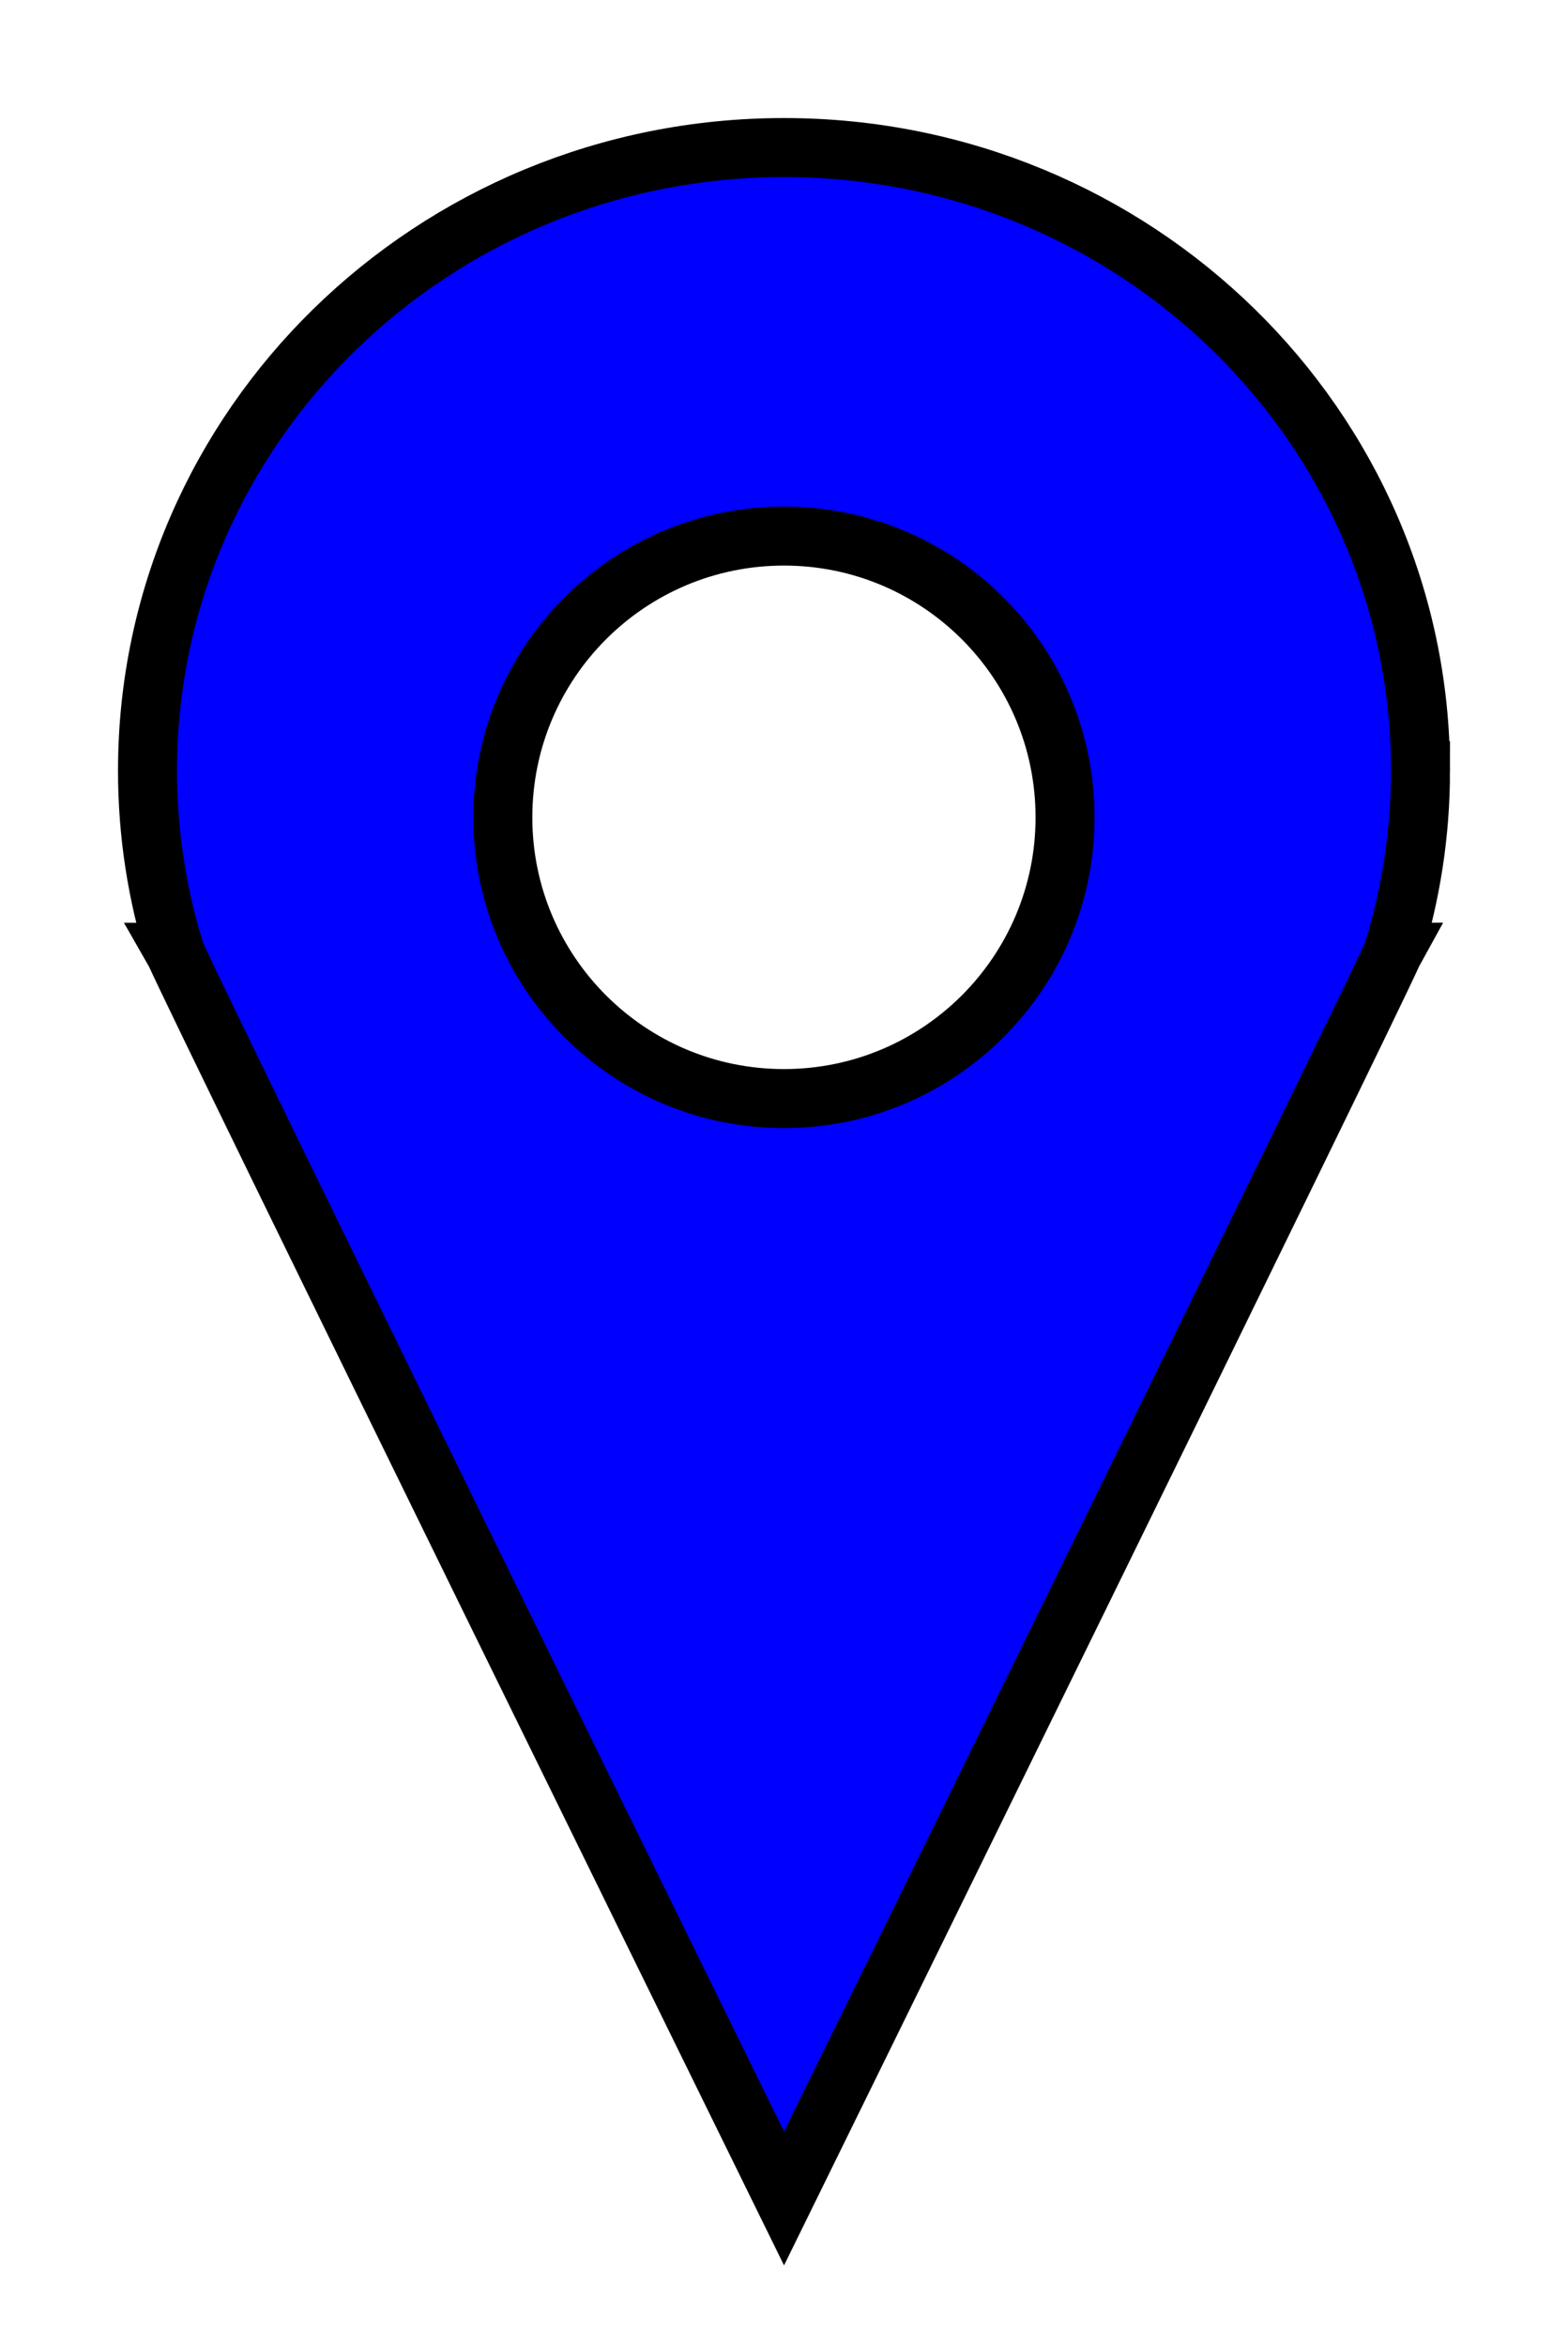 <?xml version="1.0" encoding="UTF-8" standalone="no"?>
<!-- Created with Inkscape (http://www.inkscape.org/) -->

<svg
   xmlns:a="http://ns.adobe.com/AdobeSVGViewerExtensions/3.0/"
   xmlns:dc="http://purl.org/dc/elements/1.1/"
   xmlns:cc="http://creativecommons.org/ns#"
   xmlns:rdf="http://www.w3.org/1999/02/22-rdf-syntax-ns#"
   xmlns:svg="http://www.w3.org/2000/svg"
   xmlns="http://www.w3.org/2000/svg"
   xmlns:xlink="http://www.w3.org/1999/xlink"
   xmlns:sodipodi="http://sodipodi.sourceforge.net/DTD/sodipodi-0.dtd"
   xmlns:inkscape="http://www.inkscape.org/namespaces/inkscape"
   sodipodi:docname="marker_blue.svg"
   inkscape:version="0.48.4 r9939"
   version="1.1"
   id="svg3570"
   height="39.746"
   width="26.575">
  <defs
     id="defs3572">
    <linearGradient
       id="SVGID_2_"
       gradientUnits="userSpaceOnUse"
       x1="108.669"
       y1="271.946"
       x2="108.669"
       y2="306.692">
      <stop
         offset="0"
         style="stop-color:#429AB7"
         id="stop3284" />
      <stop
         offset="1"
         style="stop-color:#426FB7"
         id="stop3286" />
      <a:midPointStop
         offset="0"
         style="stop-color:#429AB7" />
      <a:midPointStop
         offset="0.5"
         style="stop-color:#429AB7" />
      <a:midPointStop
         offset="1"
         style="stop-color:#426FB7" />
    </linearGradient>
    <linearGradient
       inkscape:collect="always"
       xlink:href="#SVGID_2_-1"
       id="linearGradient3450"
       gradientUnits="userSpaceOnUse"
       x1="108.669"
       y1="271.946"
       x2="108.669"
       y2="306.692" />
    <linearGradient
       id="SVGID_2_-1"
       gradientUnits="userSpaceOnUse"
       x1="108.669"
       y1="271.946"
       x2="108.669"
       y2="306.692">
      <stop
         offset="0"
         style="stop-color:#429AB7"
         id="stop3284-7" />
      <stop
         offset="1"
         style="stop-color:#426FB7"
         id="stop3286-4" />
      <a:midPointStop
         offset="0"
         style="stop-color:#429AB7" />
      <a:midPointStop
         offset="0.5"
         style="stop-color:#429AB7" />
      <a:midPointStop
         offset="1"
         style="stop-color:#426FB7" />
    </linearGradient>
    <linearGradient
       y2="306.692"
       x2="108.669"
       y1="271.946"
       x1="108.669"
       gradientUnits="userSpaceOnUse"
       id="linearGradient4388">
      <stop
         id="stop4390"
         style="stop-color:#429AB7"
         offset="0" />
      <stop
         id="stop4392"
         style="stop-color:#426FB7"
         offset="1" />
      <a:midPointStop
         style="stop-color:#429AB7"
         offset="0" />
      <a:midPointStop
         style="stop-color:#429AB7"
         offset="0.5" />
      <a:midPointStop
         style="stop-color:#426FB7"
         offset="1" />
    </linearGradient>
    <linearGradient
       y2="306.692"
       x2="108.669"
       y1="271.946"
       x1="108.669"
       gradientUnits="userSpaceOnUse"
       id="linearGradient3562">
      <stop
         id="stop3564"
         style="stop-color:#429AB7"
         offset="0" />
      <stop
         id="stop3566"
         style="stop-color:#426FB7"
         offset="1" />
      <a:midPointStop
         style="stop-color:#429AB7"
         offset="0" />
      <a:midPointStop
         style="stop-color:#429AB7"
         offset="0.5" />
      <a:midPointStop
         style="stop-color:#426FB7"
         offset="1" />
    </linearGradient>
  </defs>
  <sodipodi:namedview
     id="base"
     pagecolor="#ffffff"
     bordercolor="#666666"
     borderopacity="1.0"
     inkscape:pageopacity="0.0"
     inkscape:pageshadow="2"
     inkscape:zoom="5.5"
     inkscape:cx="-21.167046"
     inkscape:cy="18.327549"
     inkscape:current-layer="g4476"
     showgrid="true"
     inkscape:document-units="px"
     inkscape:grid-bbox="true"
     inkscape:window-width="1920"
     inkscape:window-height="1031"
     inkscape:window-x="1600"
     inkscape:window-y="0"
     inkscape:window-maximized="1"
     fit-margin-top="2"
     fit-margin-left="2"
     fit-margin-right="2"
     fit-margin-bottom="2" />
  <g
     id="layer1"
     inkscape:label="Layer 1"
     inkscape:groupmode="layer"
     transform="translate(-18.349,-10.491)">
    <g
       style="fill:#ff0000;fill-opacity:1"
       id="g4476"
       transform="translate(-76.124,-257.137)">
      <path
         inkscape:connector-curvature="0"
         style="fill:#0000ff;fill-opacity:1;stroke:#000000;stroke-width:1;stroke-miterlimit:4;stroke-opacity:1;stroke-dasharray:none"
         id="path3288"
         d="m 118.548,280.685 c 0,-5.828 -4.83,-10.557 -10.788,-10.557 -5.957,0 -10.787,4.729 -10.787,10.557 0,1.07 0.164,2.102 0.467,3.076 h -0.005 l 0.012,0.021 c 0.48,1.082 10.314,21.092 10.314,21.092 0,0 9.834,-20.01 10.314,-21.094 l 0.011,-0.02 h -0.005 c 0.303,-0.974 0.467,-2.005 0.467,-3.075 z m -10.788,5.555 c -2.632,0 -4.765,-2.133 -4.765,-4.764 0,-2.633 2.133,-4.766 4.765,-4.766 2.631,0 4.764,2.133 4.764,4.766 0,2.631 -2.133,4.764 -4.764,4.764 z" />
    </g>
    <g
       id="g4476-9"
       style="fill:#ff0000;fill-opacity:1"
       transform="translate(-76.124,-257.137)" />
  </g>
</svg>
